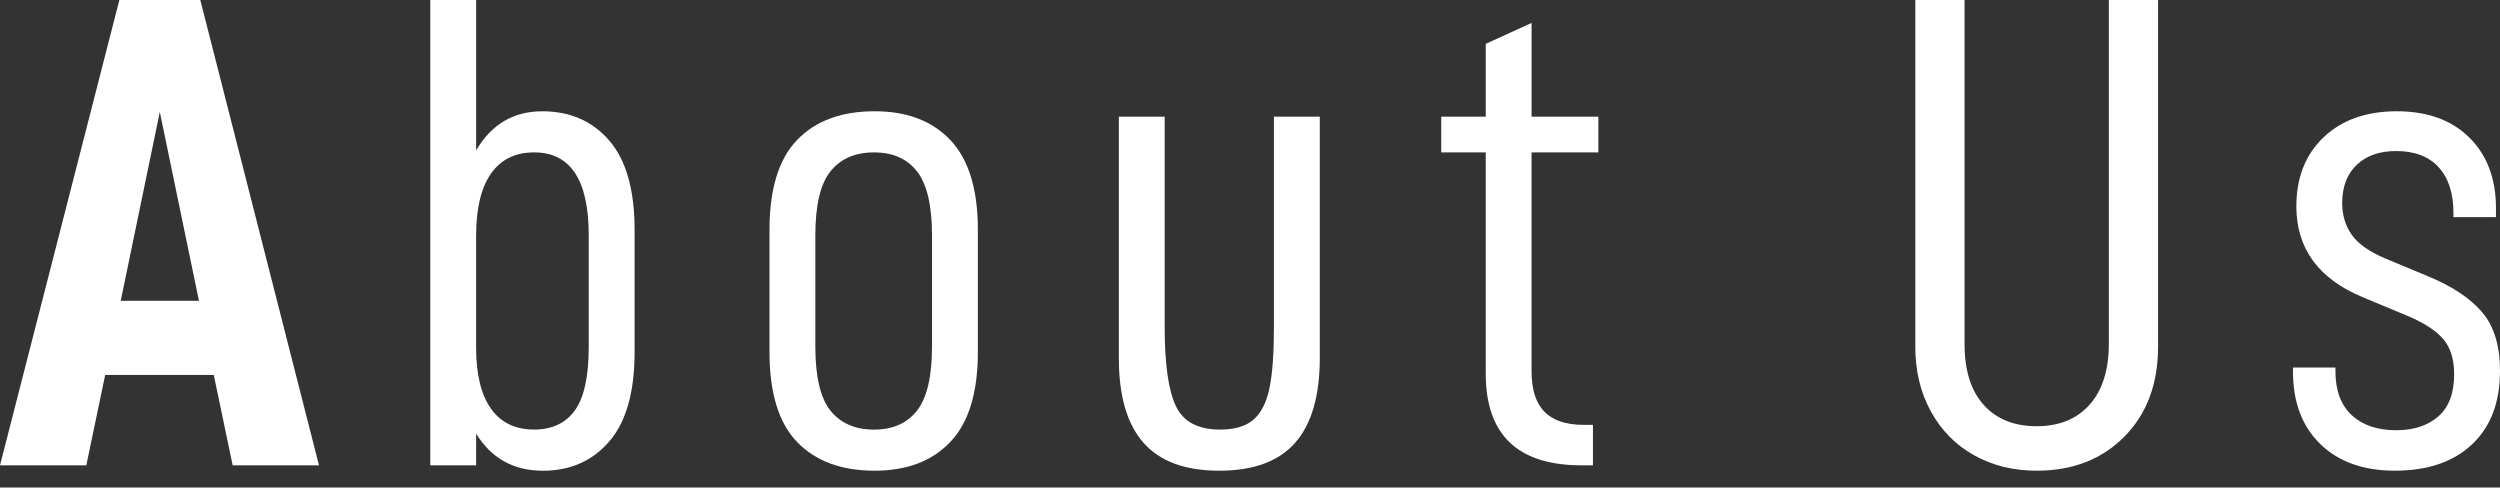 <?xml version="1.0" encoding="utf-8"?>
<!-- Generator: Adobe Illustrator 16.0.4, SVG Export Plug-In . SVG Version: 6.00 Build 0)  -->
<!DOCTYPE svg PUBLIC "-//W3C//DTD SVG 1.1//EN" "http://www.w3.org/Graphics/SVG/1.1/DTD/svg11.dtd">
<svg version="1.1" id="レイヤー_1" xmlns="http://www.w3.org/2000/svg" xmlns:xlink="http://www.w3.org/1999/xlink" x="0px"
	 y="0px" width="133.328px" height="26px" viewBox="0 0 133.328 26" enable-background="new 0 0 133.328 26" xml:space="preserve">
<rect x="0" y="0" width="133.328" height="26" fill="#333333" stroke="none"/>
<g>
	<g>
		<path fill="#FFFFFF" d="M5.61,19.996l-1.007,4.82H0L6.366,0h4.316l6.33,24.816h-4.604l-1.007-4.82H5.61z M8.523,5.97L6.438,16.041
			h4.172L8.523,5.97z"/>
		<path fill="#FFFFFF" d="M25.393,24.816h-2.446V0h2.446v8.021c0.815-1.391,1.99-2.086,3.524-2.086c1.486,0,2.679,0.521,3.578,1.564
			c0.899,1.043,1.349,2.631,1.349,4.765v6.51c0,2.135-0.449,3.723-1.349,4.766c-0.899,1.043-2.08,1.564-3.542,1.564
			c-1.559,0-2.746-0.659-3.561-1.978V24.816z M31.398,18.486v-5.935c0-2.949-0.971-4.424-2.913-4.424
			c-1.007,0-1.774,0.378-2.302,1.133s-0.791,1.864-0.791,3.327v5.935c0,1.438,0.264,2.529,0.791,3.272s1.295,1.115,2.302,1.115
			c0.959,0,1.685-0.342,2.176-1.025S31.398,20.068,31.398,18.486z"/>
		<path fill="#FFFFFF" d="M41.038,18.773v-6.51c0-2.182,0.491-3.782,1.474-4.801s2.362-1.528,4.136-1.528
			c1.726,0,3.075,0.515,4.046,1.546c0.971,1.031,1.457,2.625,1.457,4.783v6.51c0,2.158-0.485,3.753-1.457,4.783
			c-0.971,1.031-2.32,1.547-4.046,1.547c-1.774,0-3.153-0.51-4.136-1.528S41.038,20.956,41.038,18.773z M49.705,18.486v-5.935
			c0-1.583-0.264-2.715-0.791-3.398c-0.527-0.684-1.295-1.025-2.302-1.025s-1.78,0.336-2.32,1.007s-0.809,1.81-0.809,3.417v5.935
			c0,1.606,0.27,2.745,0.809,3.416c0.54,0.672,1.313,1.008,2.32,1.008s1.774-0.342,2.302-1.025S49.705,20.068,49.705,18.486z"/>
		<path fill="#FFFFFF" d="M59.669,19.098V6.222h2.445v11.221c0,1.966,0.198,3.368,0.594,4.208c0.396,0.839,1.181,1.259,2.355,1.259
			c0.791,0,1.391-0.18,1.798-0.54c0.408-0.359,0.689-0.923,0.846-1.69c0.156-0.767,0.233-1.846,0.233-3.236V6.222h2.446v12.875
			c0,2.014-0.438,3.519-1.312,4.514c-0.876,0.995-2.225,1.492-4.047,1.492s-3.171-0.497-4.046-1.492S59.669,21.111,59.669,19.098z"
			/>
		<path fill="#FFFFFF" d="M81.68,19.816c0,0.959,0.229,1.673,0.684,2.141c0.456,0.467,1.151,0.701,2.086,0.701h0.504v2.158h-0.611
			c-3.404,0-5.107-1.631-5.107-4.892V8.128h-2.373V6.222h2.373V2.338l2.445-1.115v5h3.561v1.906H81.68V19.816z"/>
		<path fill="#FFFFFF" d="M102.973,21.938c-0.552-1.007-0.827-2.157-0.827-3.452V0h2.626v18.342c0,1.415,0.341,2.5,1.024,3.255
			c0.684,0.756,1.624,1.134,2.823,1.134s2.14-0.384,2.823-1.151s1.024-1.847,1.024-3.237V0h2.626v18.486
			c0,1.99-0.6,3.59-1.798,4.801c-1.199,1.211-2.758,1.816-4.676,1.816c-1.247,0-2.361-0.275-3.345-0.827
			S103.524,22.945,102.973,21.938z"/>
		<path fill="#FFFFFF" d="M122.287,19.816v-0.216h2.266v0.216c0,1.008,0.288,1.78,0.863,2.32c0.576,0.539,1.367,0.809,2.374,0.809
			c0.935,0,1.685-0.245,2.247-0.736c0.564-0.492,0.846-1.241,0.846-2.248c0-0.791-0.191-1.415-0.575-1.87
			c-0.384-0.456-1.031-0.876-1.942-1.259l-2.338-0.972c-2.373-0.982-3.561-2.602-3.561-4.855c0-1.535,0.486-2.763,1.457-3.687
			c0.971-0.923,2.271-1.384,3.902-1.384c1.63,0,2.919,0.467,3.866,1.402c0.946,0.935,1.421,2.194,1.421,3.776v0.468h-2.267v-0.216
			c0-1.055-0.264-1.87-0.791-2.446s-1.282-0.863-2.266-0.863c-0.888,0-1.589,0.246-2.104,0.737s-0.773,1.169-0.773,2.032
			c0,0.647,0.168,1.21,0.504,1.69s0.924,0.899,1.763,1.259l2.337,0.972c1.271,0.527,2.225,1.162,2.859,1.906
			c0.636,0.743,0.953,1.786,0.953,3.129c0,1.678-0.497,2.984-1.492,3.92c-0.995,0.935-2.367,1.402-4.118,1.402
			c-1.679,0-3.003-0.474-3.974-1.421C122.772,22.736,122.287,21.447,122.287,19.816z"/>
	</g>
</g>
</svg>

